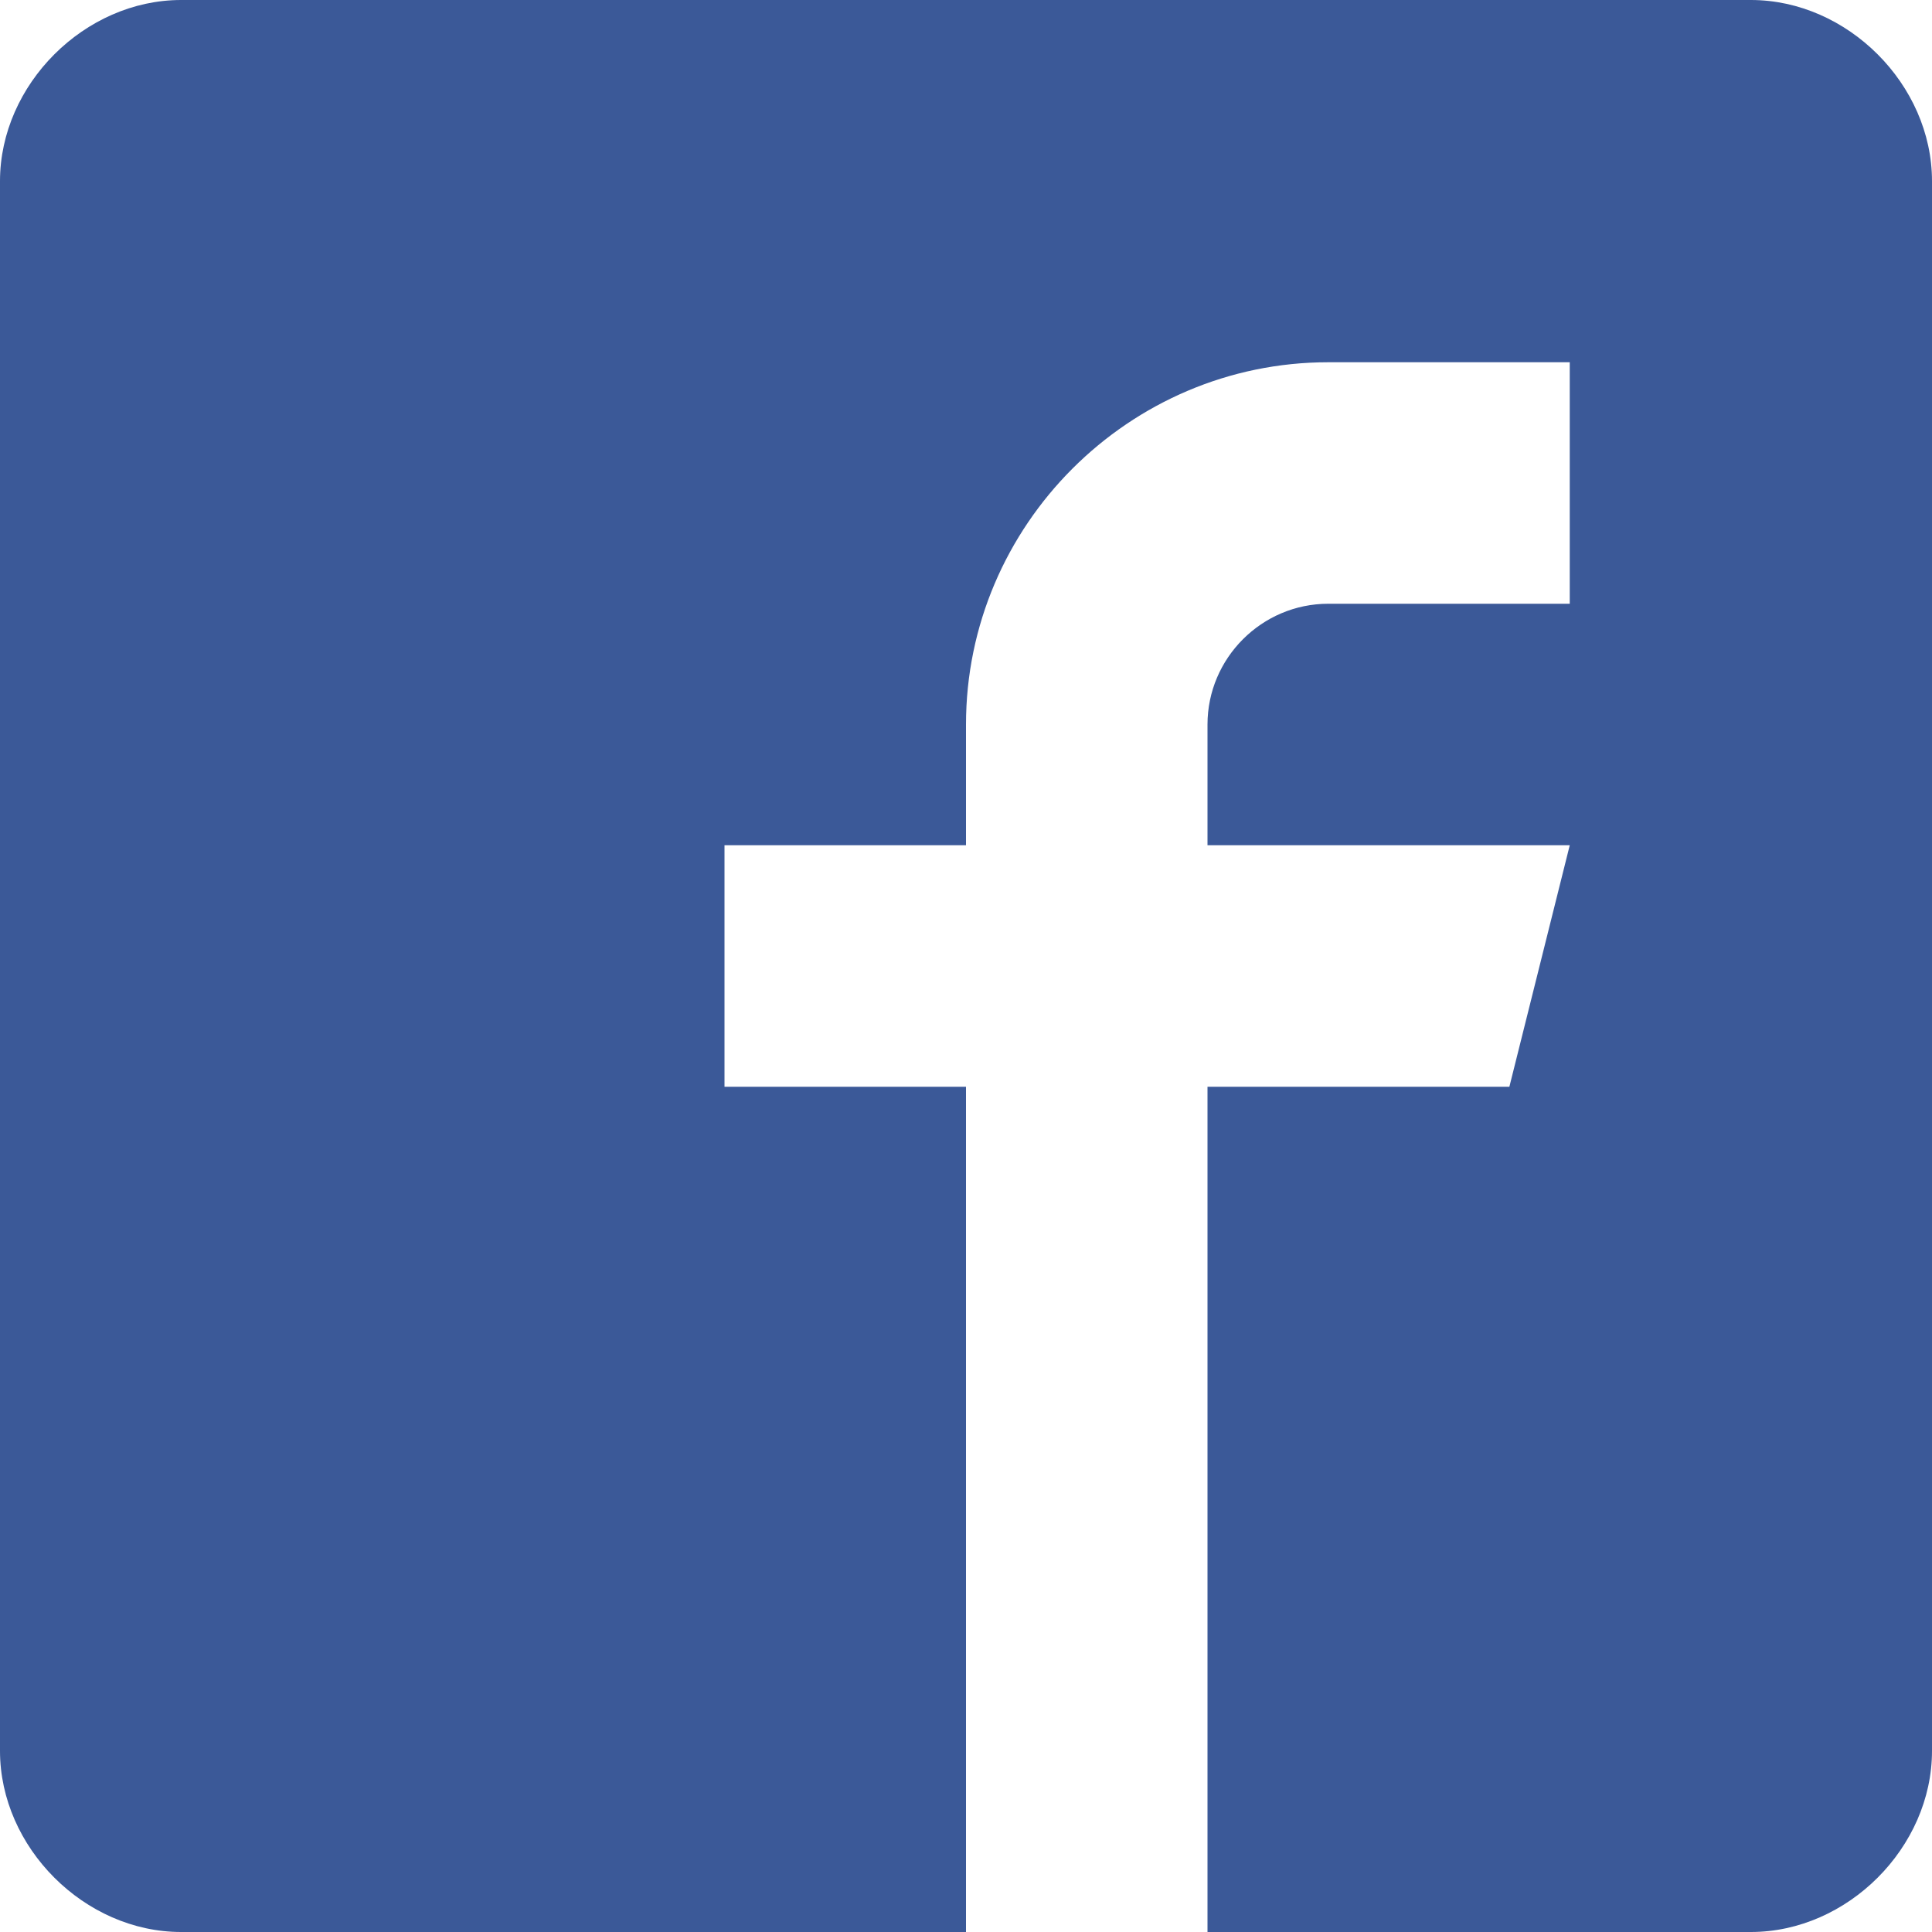 <svg version="1.1" id="Layer_1" xmlns="http://www.w3.org/2000/svg" x="0" y="0" viewBox="0 0 32 32" xml:space="preserve"><path d="M29 0H3C1.4 0 0 1.4 0 3v26c0 1.6 1.4 3 3 3h13V18h-4v-4h4v-2c0-3.3 2.7-6 6-6h4v4h-4c-1.1 0-2 .9-2 2v2h6l-1 4h-5v14h9c1.6 0 3-1.4 3-3V3c0-1.6-1.4-3-3-3z" fill="#3b5998"/></svg>